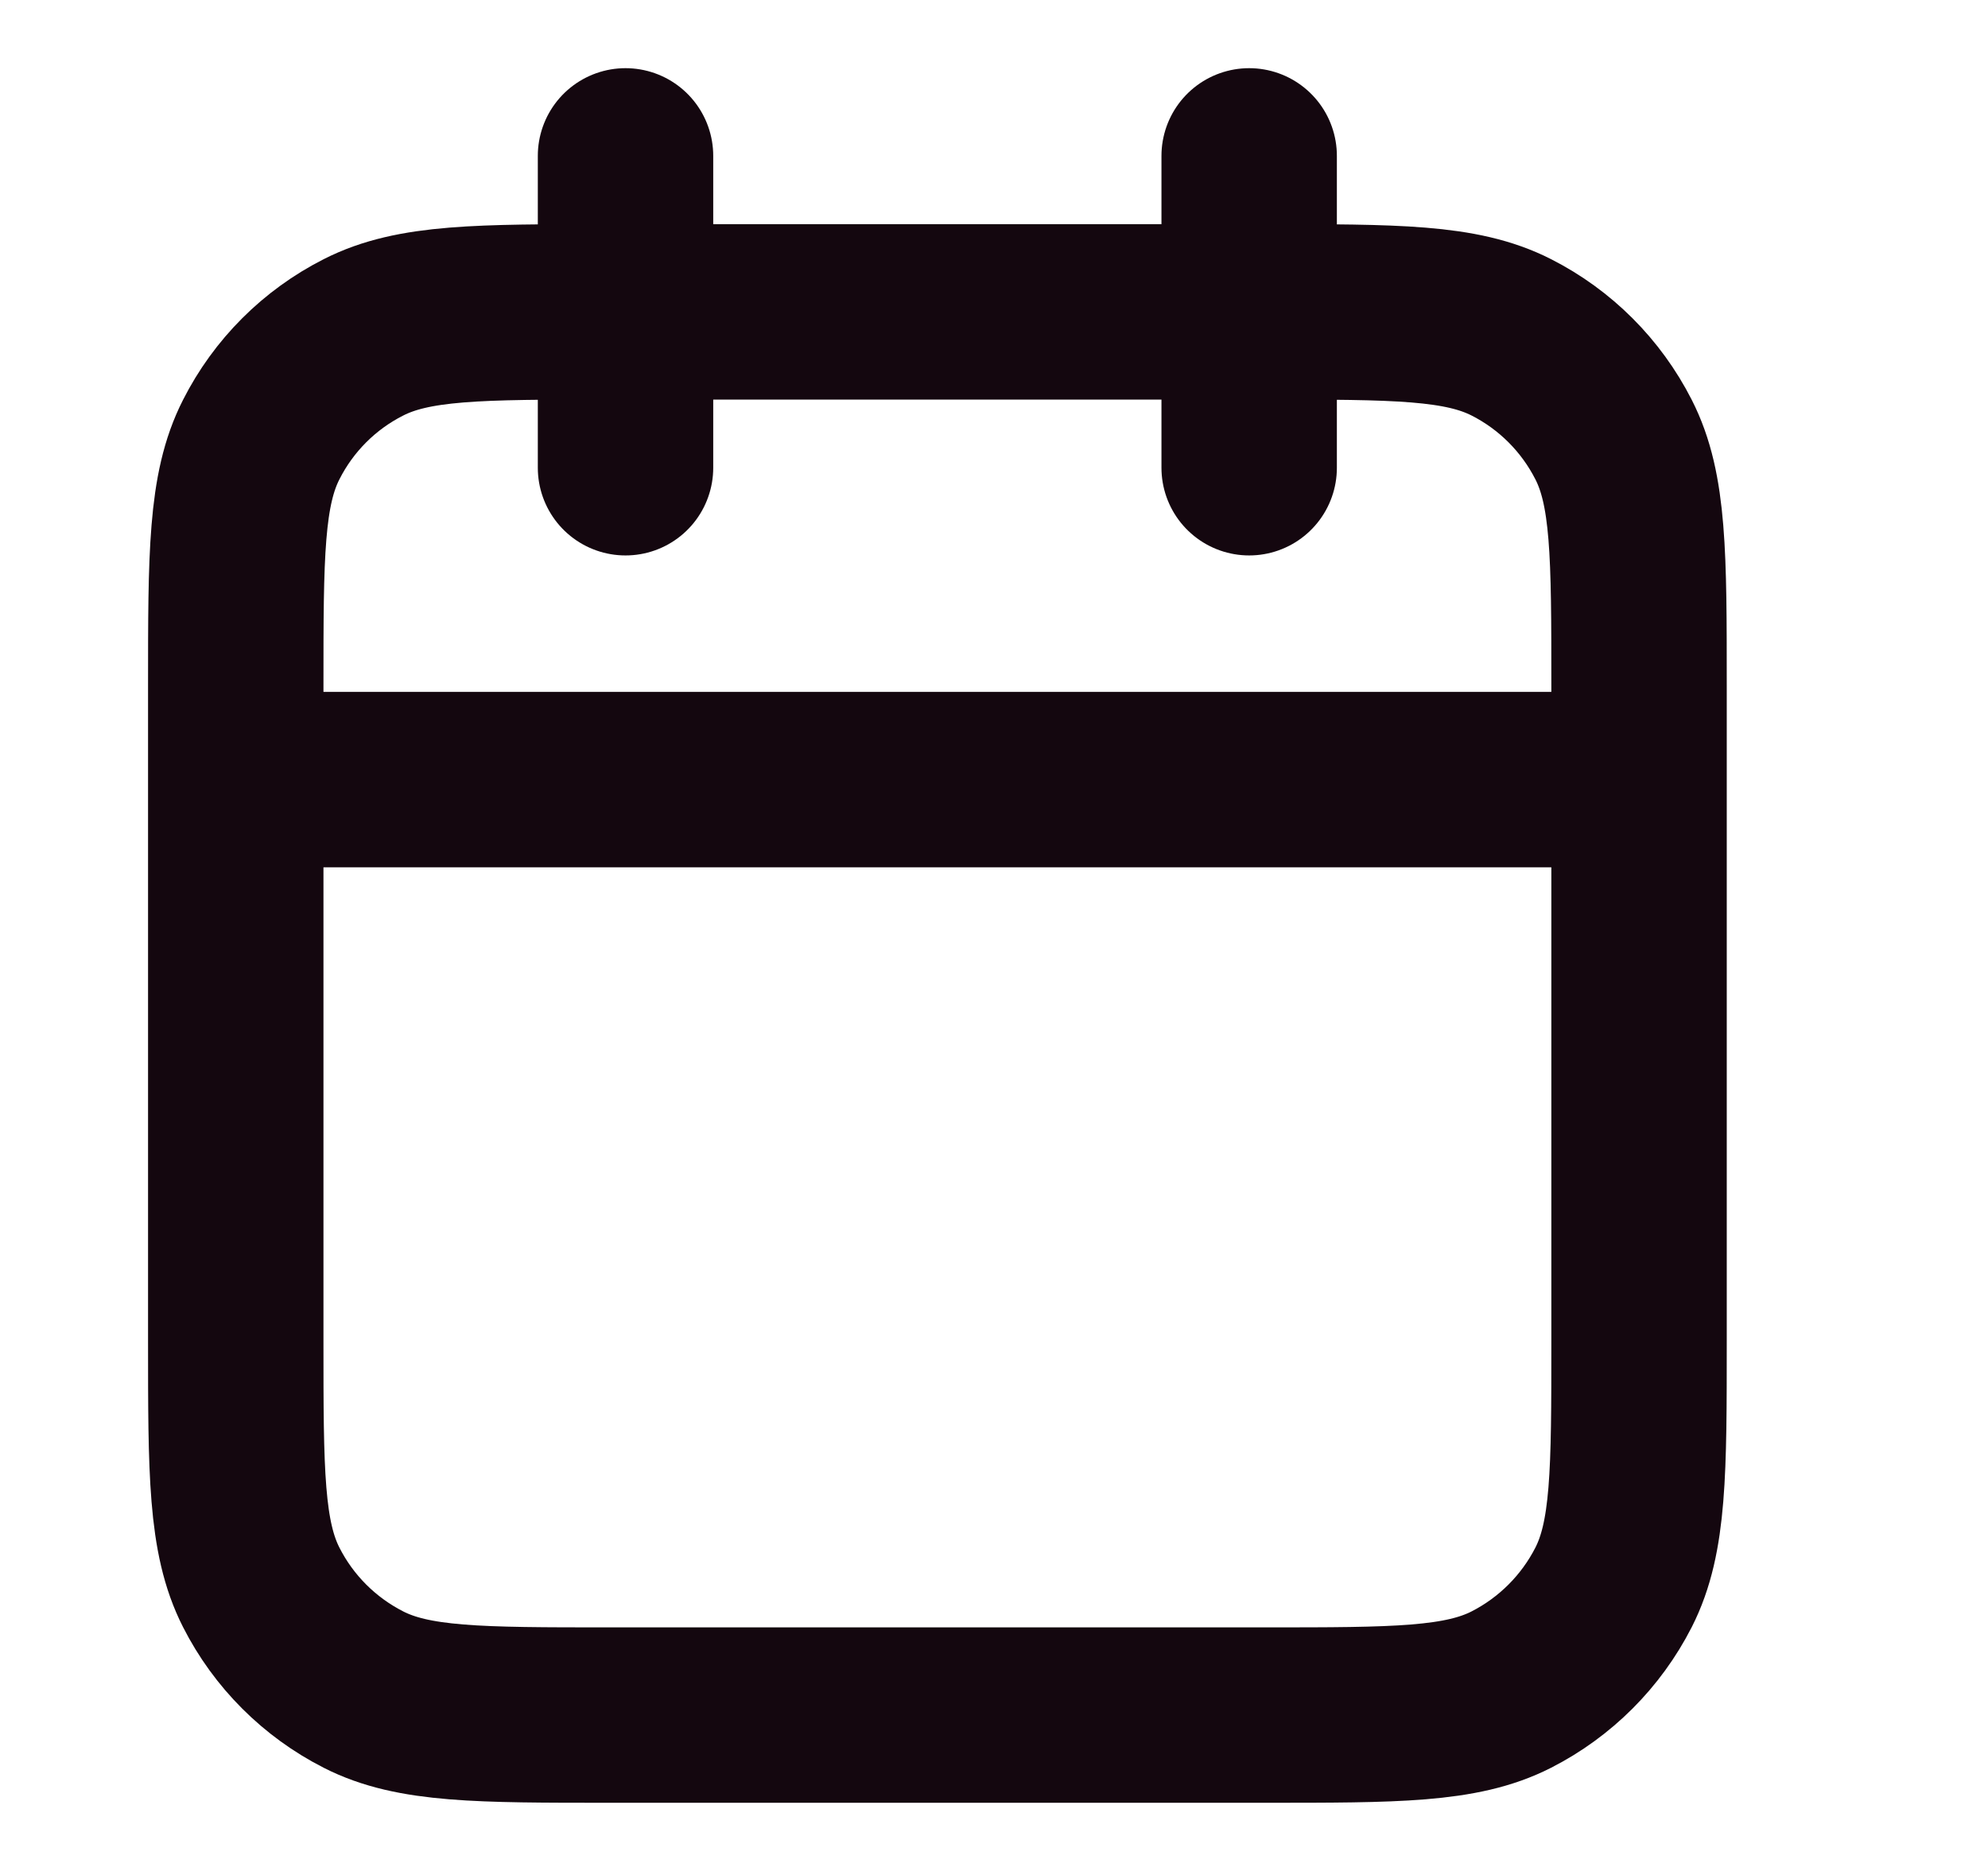 <svg width="17" height="16" viewBox="0 0 17 16" fill="none" xmlns="http://www.w3.org/2000/svg">
<path d="M14.016 6.667H2.016M10.682 1.333V4M5.349 1.333V4M5.216 14.667H10.816C11.936 14.667 12.496 14.667 12.924 14.449C13.3 14.257 13.606 13.951 13.798 13.575C14.016 13.147 14.016 12.587 14.016 11.467V5.867C14.016 4.747 14.016 4.186 13.798 3.759C13.606 3.382 13.3 3.076 12.924 2.885C12.496 2.667 11.936 2.667 10.816 2.667H5.216C4.096 2.667 3.535 2.667 3.108 2.885C2.731 3.076 2.425 3.382 2.234 3.759C2.016 4.186 2.016 4.747 2.016 5.867V11.467C2.016 12.587 2.016 13.147 2.234 13.575C2.425 13.951 2.731 14.257 3.108 14.449C3.535 14.667 4.096 14.667 5.216 14.667Z" stroke="#14070F" stroke-width="1.5" stroke-linecap="round" stroke-linejoin="round"/>
</svg>
